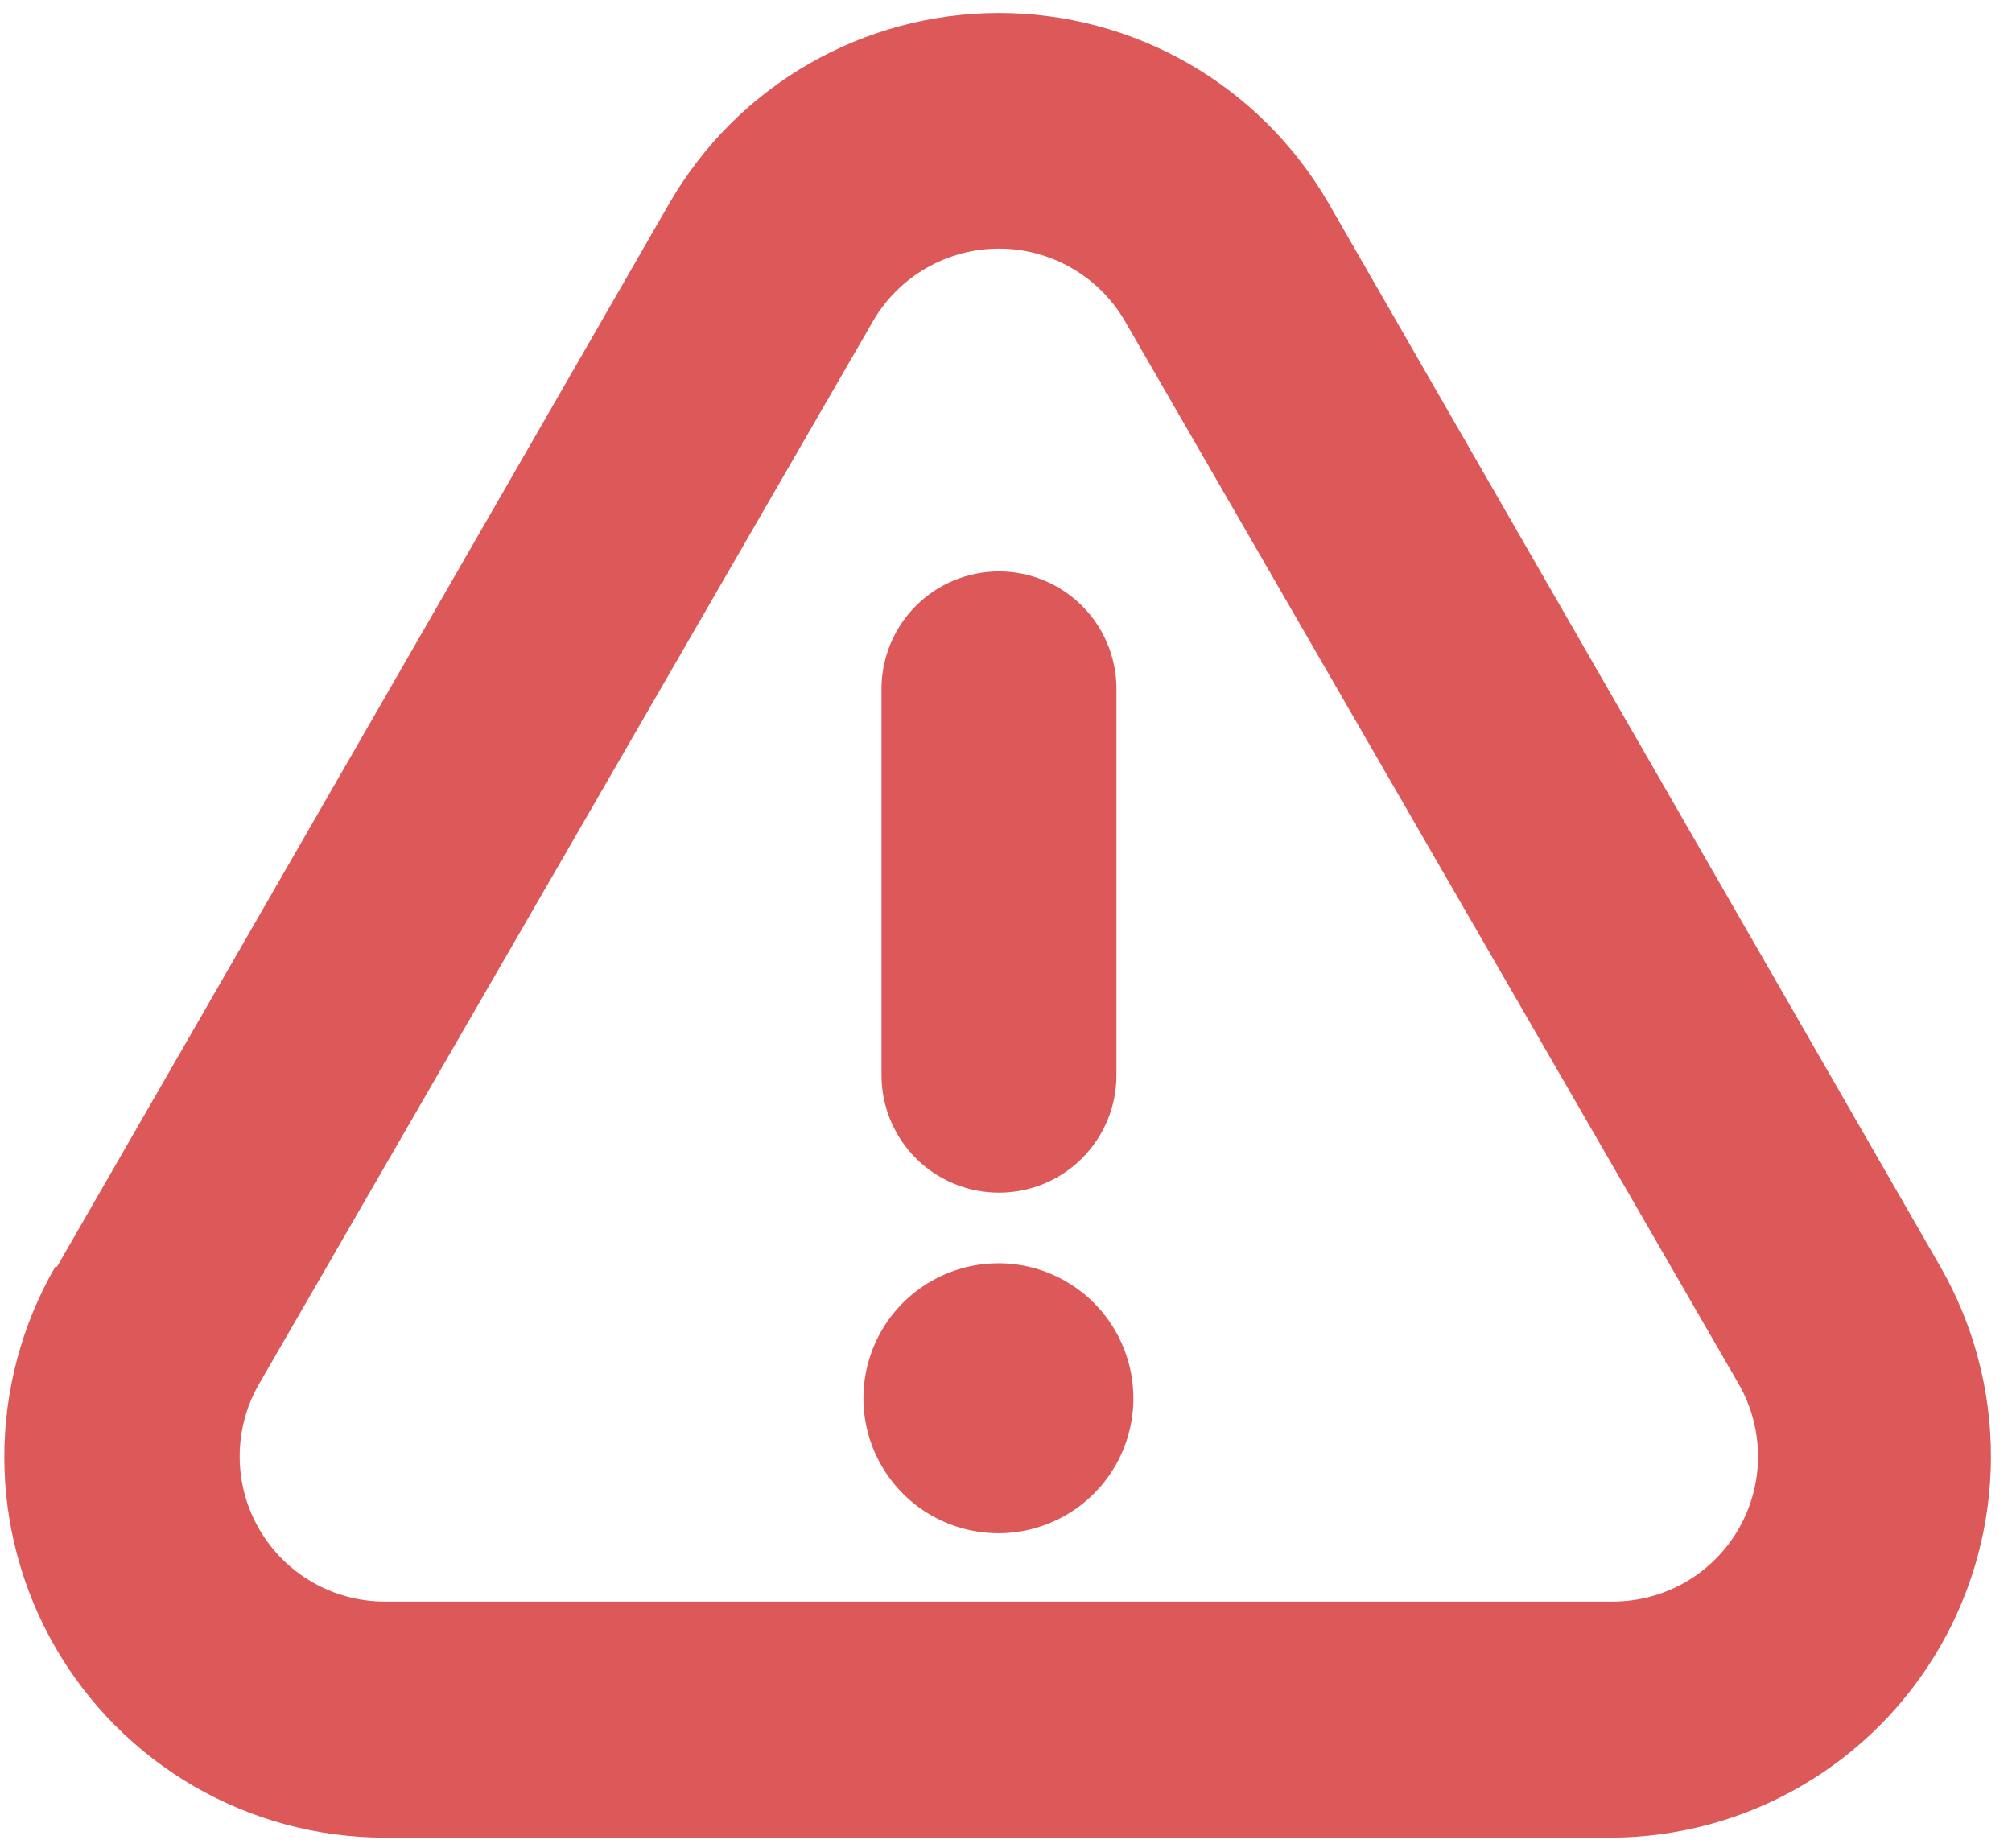 <svg width="49" height="45" viewBox="0 0 49 45" fill="none" xmlns="http://www.w3.org/2000/svg">
<path d="M9.365 39.001H39.279C39.899 39.001 40.508 38.838 41.045 38.529C41.582 38.219 42.028 37.774 42.339 37.238C42.65 36.701 42.814 36.093 42.815 35.473C42.816 34.853 42.654 34.243 42.346 33.706L27.382 7.795C27.068 7.264 26.622 6.825 26.086 6.52C25.551 6.215 24.945 6.054 24.329 6.054C23.713 6.054 23.107 6.215 22.572 6.52C22.036 6.825 21.59 7.264 21.276 7.795L6.299 33.719C5.993 34.257 5.834 34.865 5.837 35.483C5.84 36.1 6.004 36.707 6.315 37.241C6.625 37.776 7.07 38.219 7.605 38.528C8.141 38.837 8.748 39 9.365 39.001ZM21.468 16.776C21.468 16.4 21.542 16.028 21.686 15.681C21.83 15.334 22.041 15.018 22.306 14.753C22.572 14.487 22.887 14.276 23.234 14.133C23.581 13.989 23.953 13.915 24.329 13.915C24.705 13.915 25.077 13.989 25.424 14.133C25.771 14.276 26.086 14.487 26.352 14.753C26.617 15.018 26.828 15.334 26.972 15.681C27.116 16.028 27.19 16.4 27.19 16.776V26.183C27.19 26.558 27.116 26.93 26.972 27.277C26.828 27.625 26.617 27.94 26.352 28.206C26.086 28.471 25.771 28.682 25.424 28.826C25.077 28.969 24.705 29.043 24.329 29.043C23.953 29.043 23.581 28.969 23.234 28.826C22.887 28.682 22.572 28.471 22.306 28.206C22.041 27.94 21.83 27.625 21.686 27.277C21.542 26.93 21.468 26.558 21.468 26.183V16.776ZM24.315 30.762C24.964 30.762 25.598 30.954 26.137 31.314C26.677 31.673 27.098 32.184 27.348 32.783C27.598 33.381 27.666 34.04 27.542 34.676C27.418 35.313 27.109 35.899 26.653 36.36C26.273 36.745 25.803 37.03 25.286 37.19C24.768 37.35 24.22 37.38 23.688 37.276C23.157 37.173 22.659 36.94 22.239 36.598C21.82 36.256 21.491 35.816 21.282 35.316C21.074 34.817 20.991 34.273 21.043 33.735C21.095 33.196 21.279 32.678 21.579 32.227C21.88 31.777 22.286 31.407 22.764 31.152C23.241 30.896 23.774 30.763 24.315 30.762ZM1.389 30.845L16.311 4.934C17.126 3.529 18.295 2.363 19.702 1.553C21.11 0.743 22.705 0.316 24.329 0.316C25.953 0.316 27.548 0.743 28.955 1.553C30.363 2.363 31.532 3.529 32.347 4.934L47.255 30.845C48.065 32.255 48.49 33.853 48.487 35.479C48.485 37.105 48.056 38.702 47.243 40.11C46.429 41.517 45.261 42.687 43.853 43.501C42.446 44.316 40.849 44.746 39.224 44.749H9.365C7.739 44.748 6.142 44.318 4.734 43.504C3.326 42.69 2.157 41.519 1.345 40.111C0.533 38.702 0.105 37.104 0.105 35.477C0.106 33.851 0.534 32.254 1.347 30.845H1.389Z" fill="#DD5858"/>
</svg>
